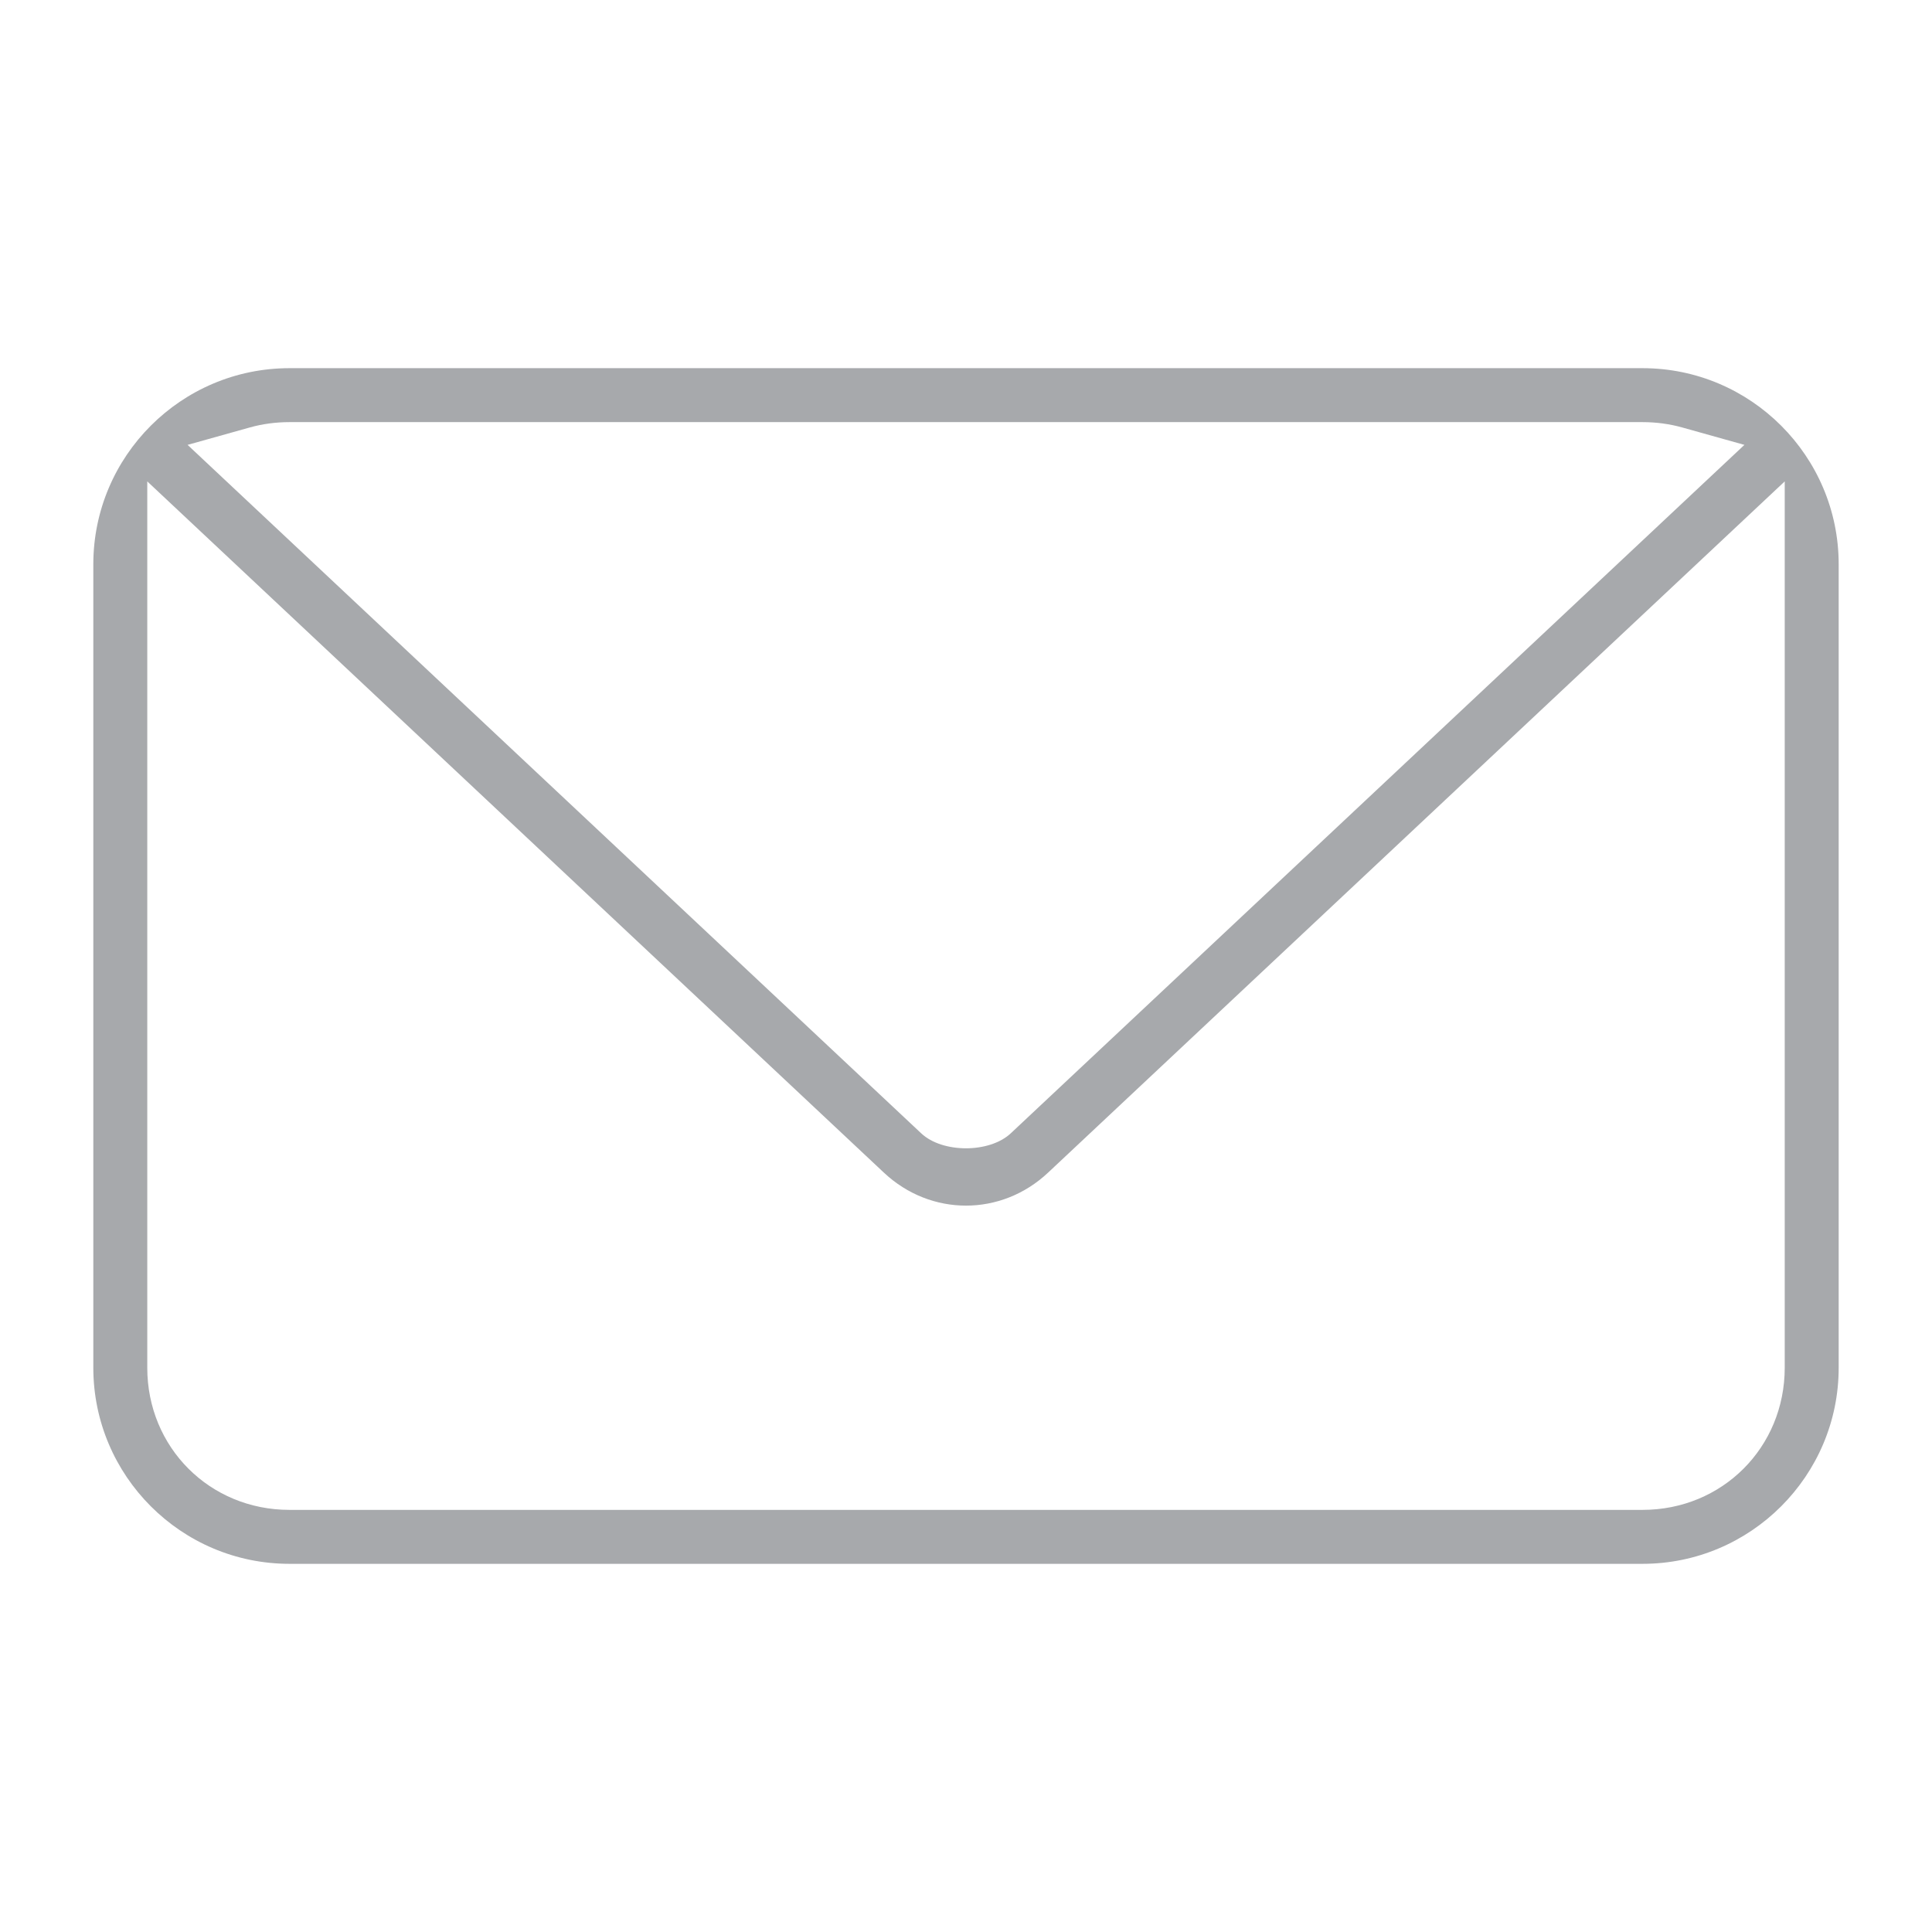 <svg xmlns="http://www.w3.org/2000/svg" xmlns:xlink="http://www.w3.org/1999/xlink" id="email" x="0px" y="0px" viewBox="0 0 53 53" style="enable-background:new 0 0 53 53;" xml:space="preserve"><style type="text/css">	.st0{fill:#A7A9AC;}</style><path class="st0" d="M48.96,37.52c0,2.187-1.713,3.9-3.9,3.9H7.94 c-2.187,0-3.9-1.713-3.9-3.9V13.206l20.208,18.963 c1.284,1.206,3.22,1.206,4.503,0l20.209-18.963V37.52z M47.854,12.204 L27.728,31.09c-0.293,0.274-0.761,0.411-1.228,0.411 c-0.468,0-0.936-0.136-1.228-0.41L5.146,12.204l1.708-0.478 c0.347-0.097,0.712-0.146,1.086-0.146h37.12c0.373,0,0.738,0.049,1.086,0.146 L47.854,12.204z M50.44,37.52V15.48c0-2.967-2.414-5.38-5.38-5.38H7.94 c-2.967,0-5.38,2.413-5.38,5.38v22.04c0,2.966,2.413,5.38,5.38,5.38h37.12 C48.026,42.9,50.44,40.486,50.44,37.52"></path></svg>